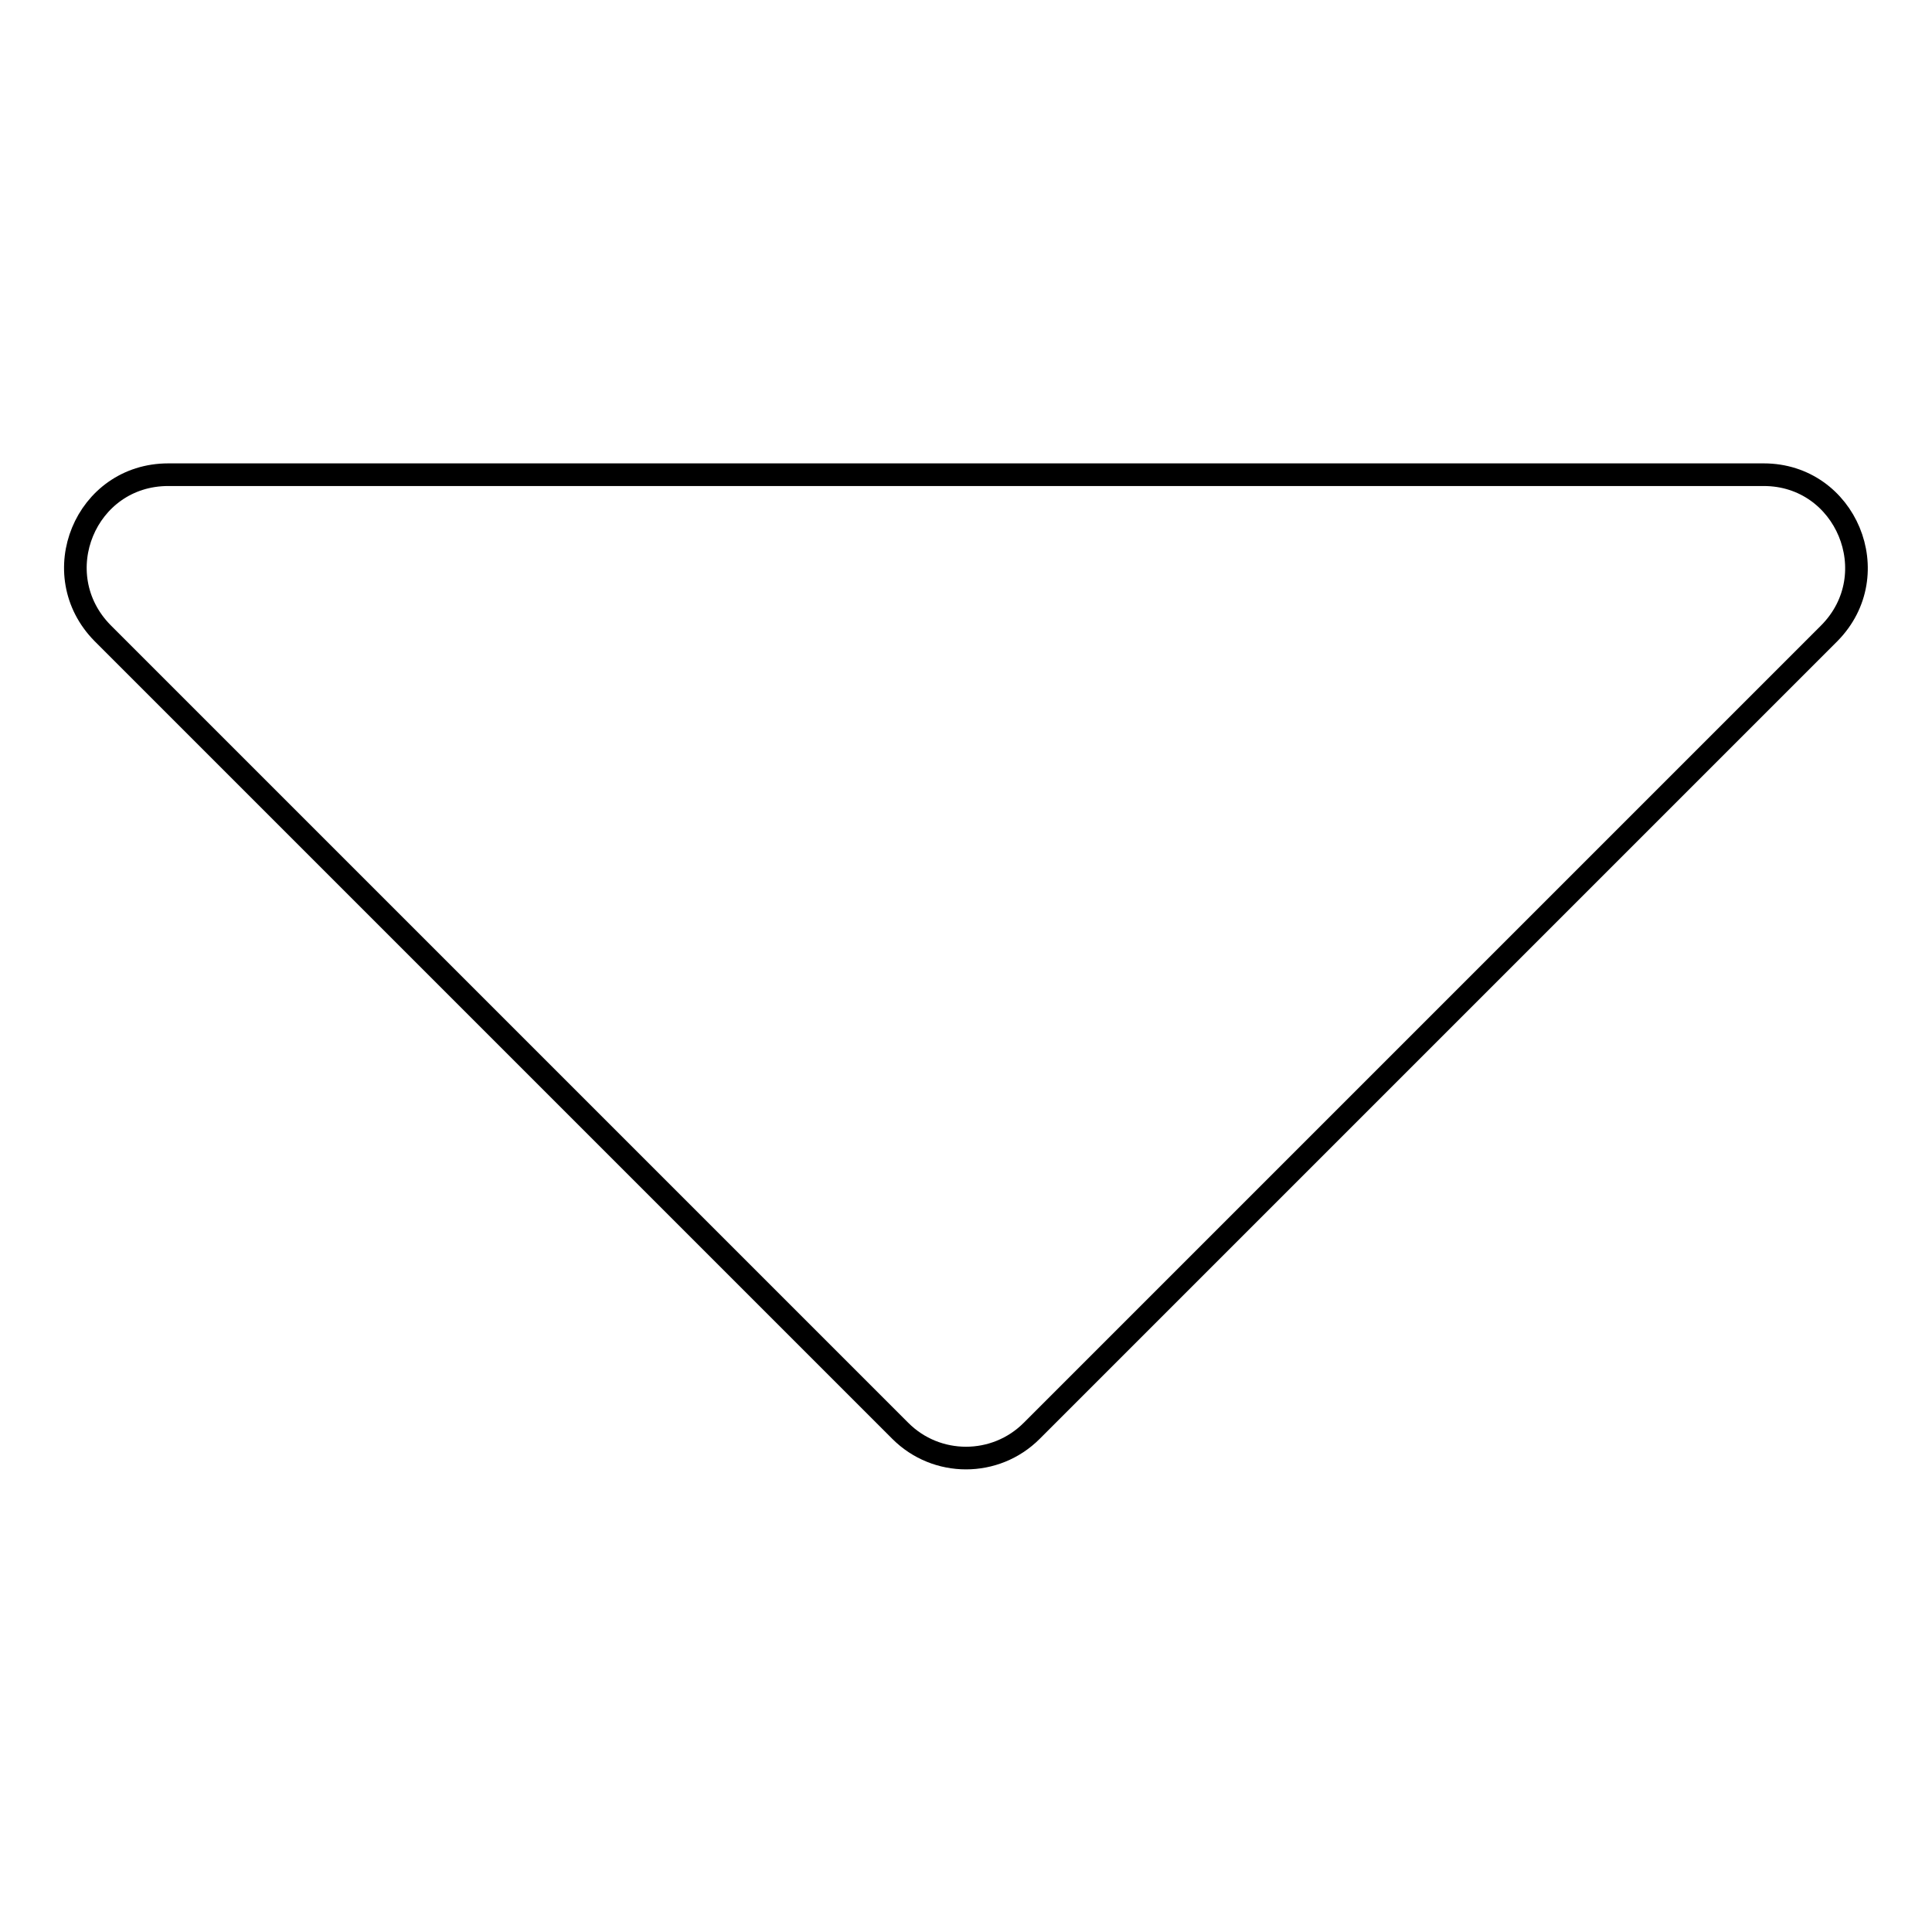 <?xml version="1.0" encoding="utf-8"?>
<!-- Svg Vector Icons : http://www.onlinewebfonts.com/icon -->
<!DOCTYPE svg PUBLIC "-//W3C//DTD SVG 1.1//EN" "http://www.w3.org/Graphics/SVG/1.1/DTD/svg11.dtd">
<svg version="1.1" xmlns="http://www.w3.org/2000/svg" xmlns:xlink="http://www.w3.org/1999/xlink" x="0px" y="0px" viewBox="0 0 256 256" enable-background="new 0 0 256 256" xml:space="preserve">
<g><g><path stroke-width="3" fill-opacity="0" stroke="#000000"  d="M233.7,62.9H22.3c-11,0-16.4,13.2-8.7,21l105.7,105.7c4.8,4.8,12.6,4.8,17.4,0L242.4,83.9C250.1,76.1,244.6,62.9,233.7,62.9z"/></g></g>
</svg>